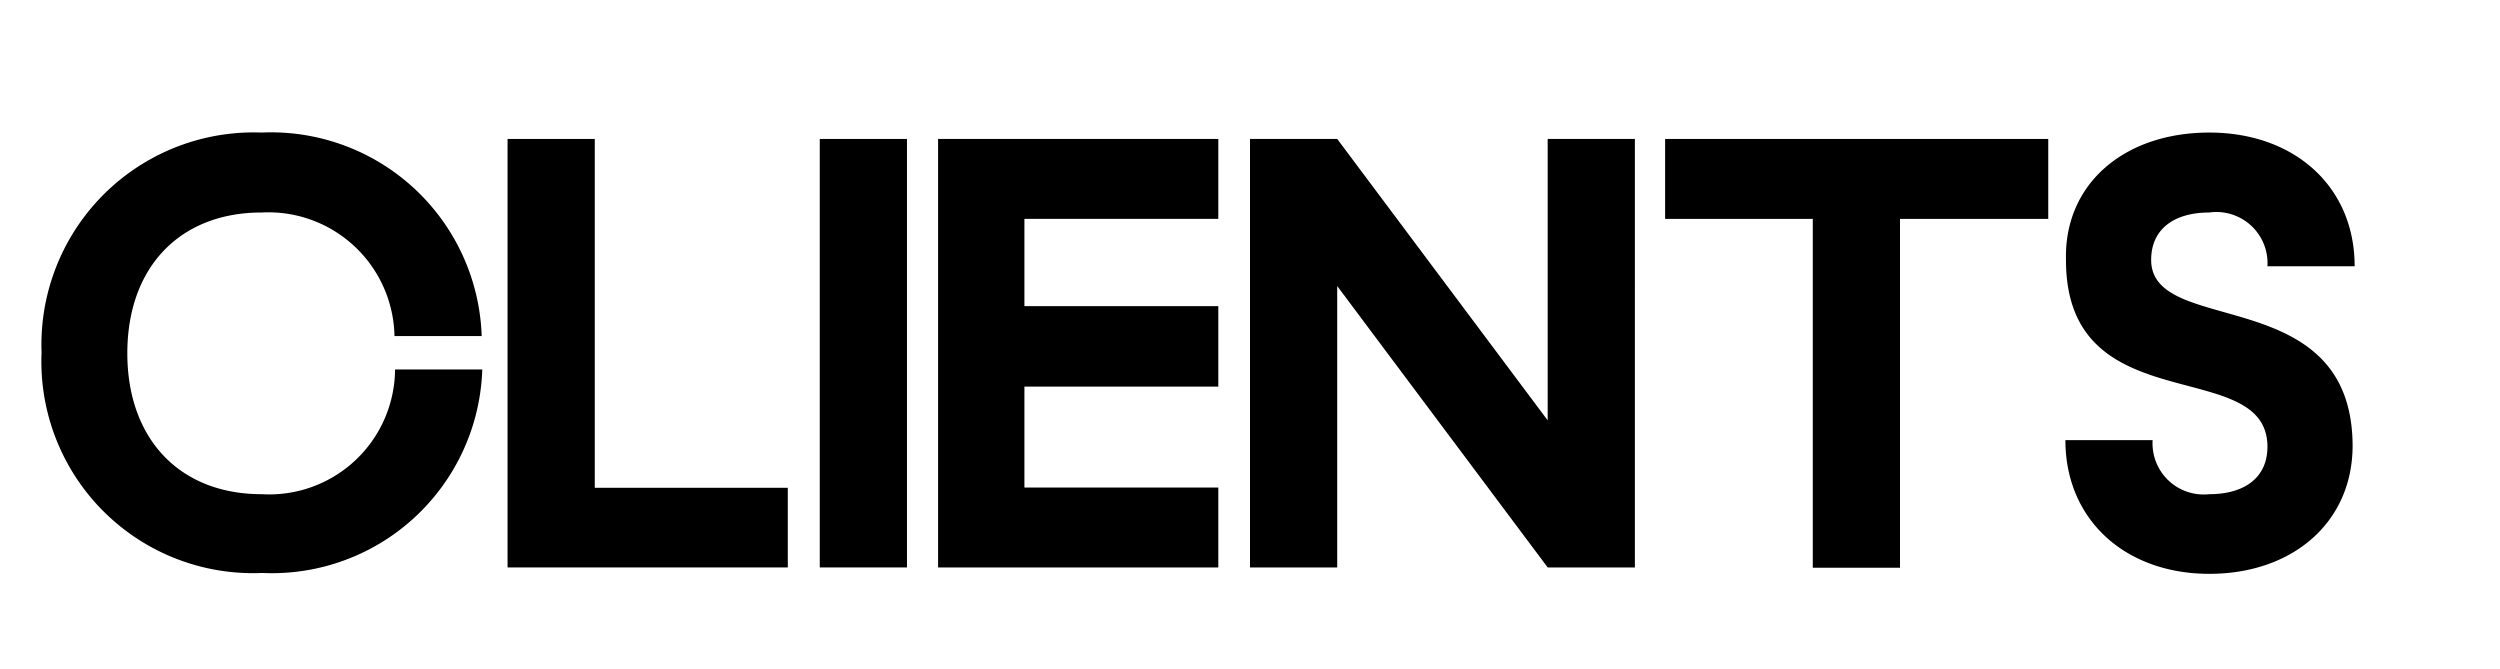 <svg id="Calque_1" data-name="Calque 1" xmlns="http://www.w3.org/2000/svg" viewBox="0 0 86 23"><title>clients</title><path d="M9,7.31c-2.82,0-4.62,1.89-4.62,4.84S6.18,17,9,17a4.33,4.33,0,0,0,4.59-4.29h3a7.24,7.24,0,0,1-7.57,7,7.28,7.28,0,0,1-7.59-7.59A7.3,7.3,0,0,1,9,4.56a7.25,7.25,0,0,1,7.57,7h-3A4.34,4.34,0,0,0,9,7.31Z"/><path d="M27.1,19.52H17.46V4.78h3v12H27.1Z"/><path d="M28.2,19.52V4.78h3V19.52Z"/><path d="M32.27,4.78h9.64V7.53H35.24v3h6.67V13.3H35.24v3.47h6.67v2.75H32.27Z"/><path d="M46,9.84v9.68H43V4.78h3l7.24,9.68V4.78h3V19.52h-3Z"/><path d="M57.28,4.78H70.46V7.53h-5.1v12h-3v-12H57.28Z"/><path d="M76,19.74c-2.88,0-4.95-1.85-4.95-4.6h3A1.76,1.76,0,0,0,76,17c1.21,0,2-.57,2-1.63,0-3.19-6.93-.79-6.93-6.42C71,6.32,73.08,4.56,76,4.56s5,1.85,5,4.6h-3a1.76,1.76,0,0,0-2-1.85c-1.21,0-2,.57-2,1.63,0,2.68,6.93.73,6.93,6.42C80.91,18,78.84,19.74,76,19.74Z"/></svg>